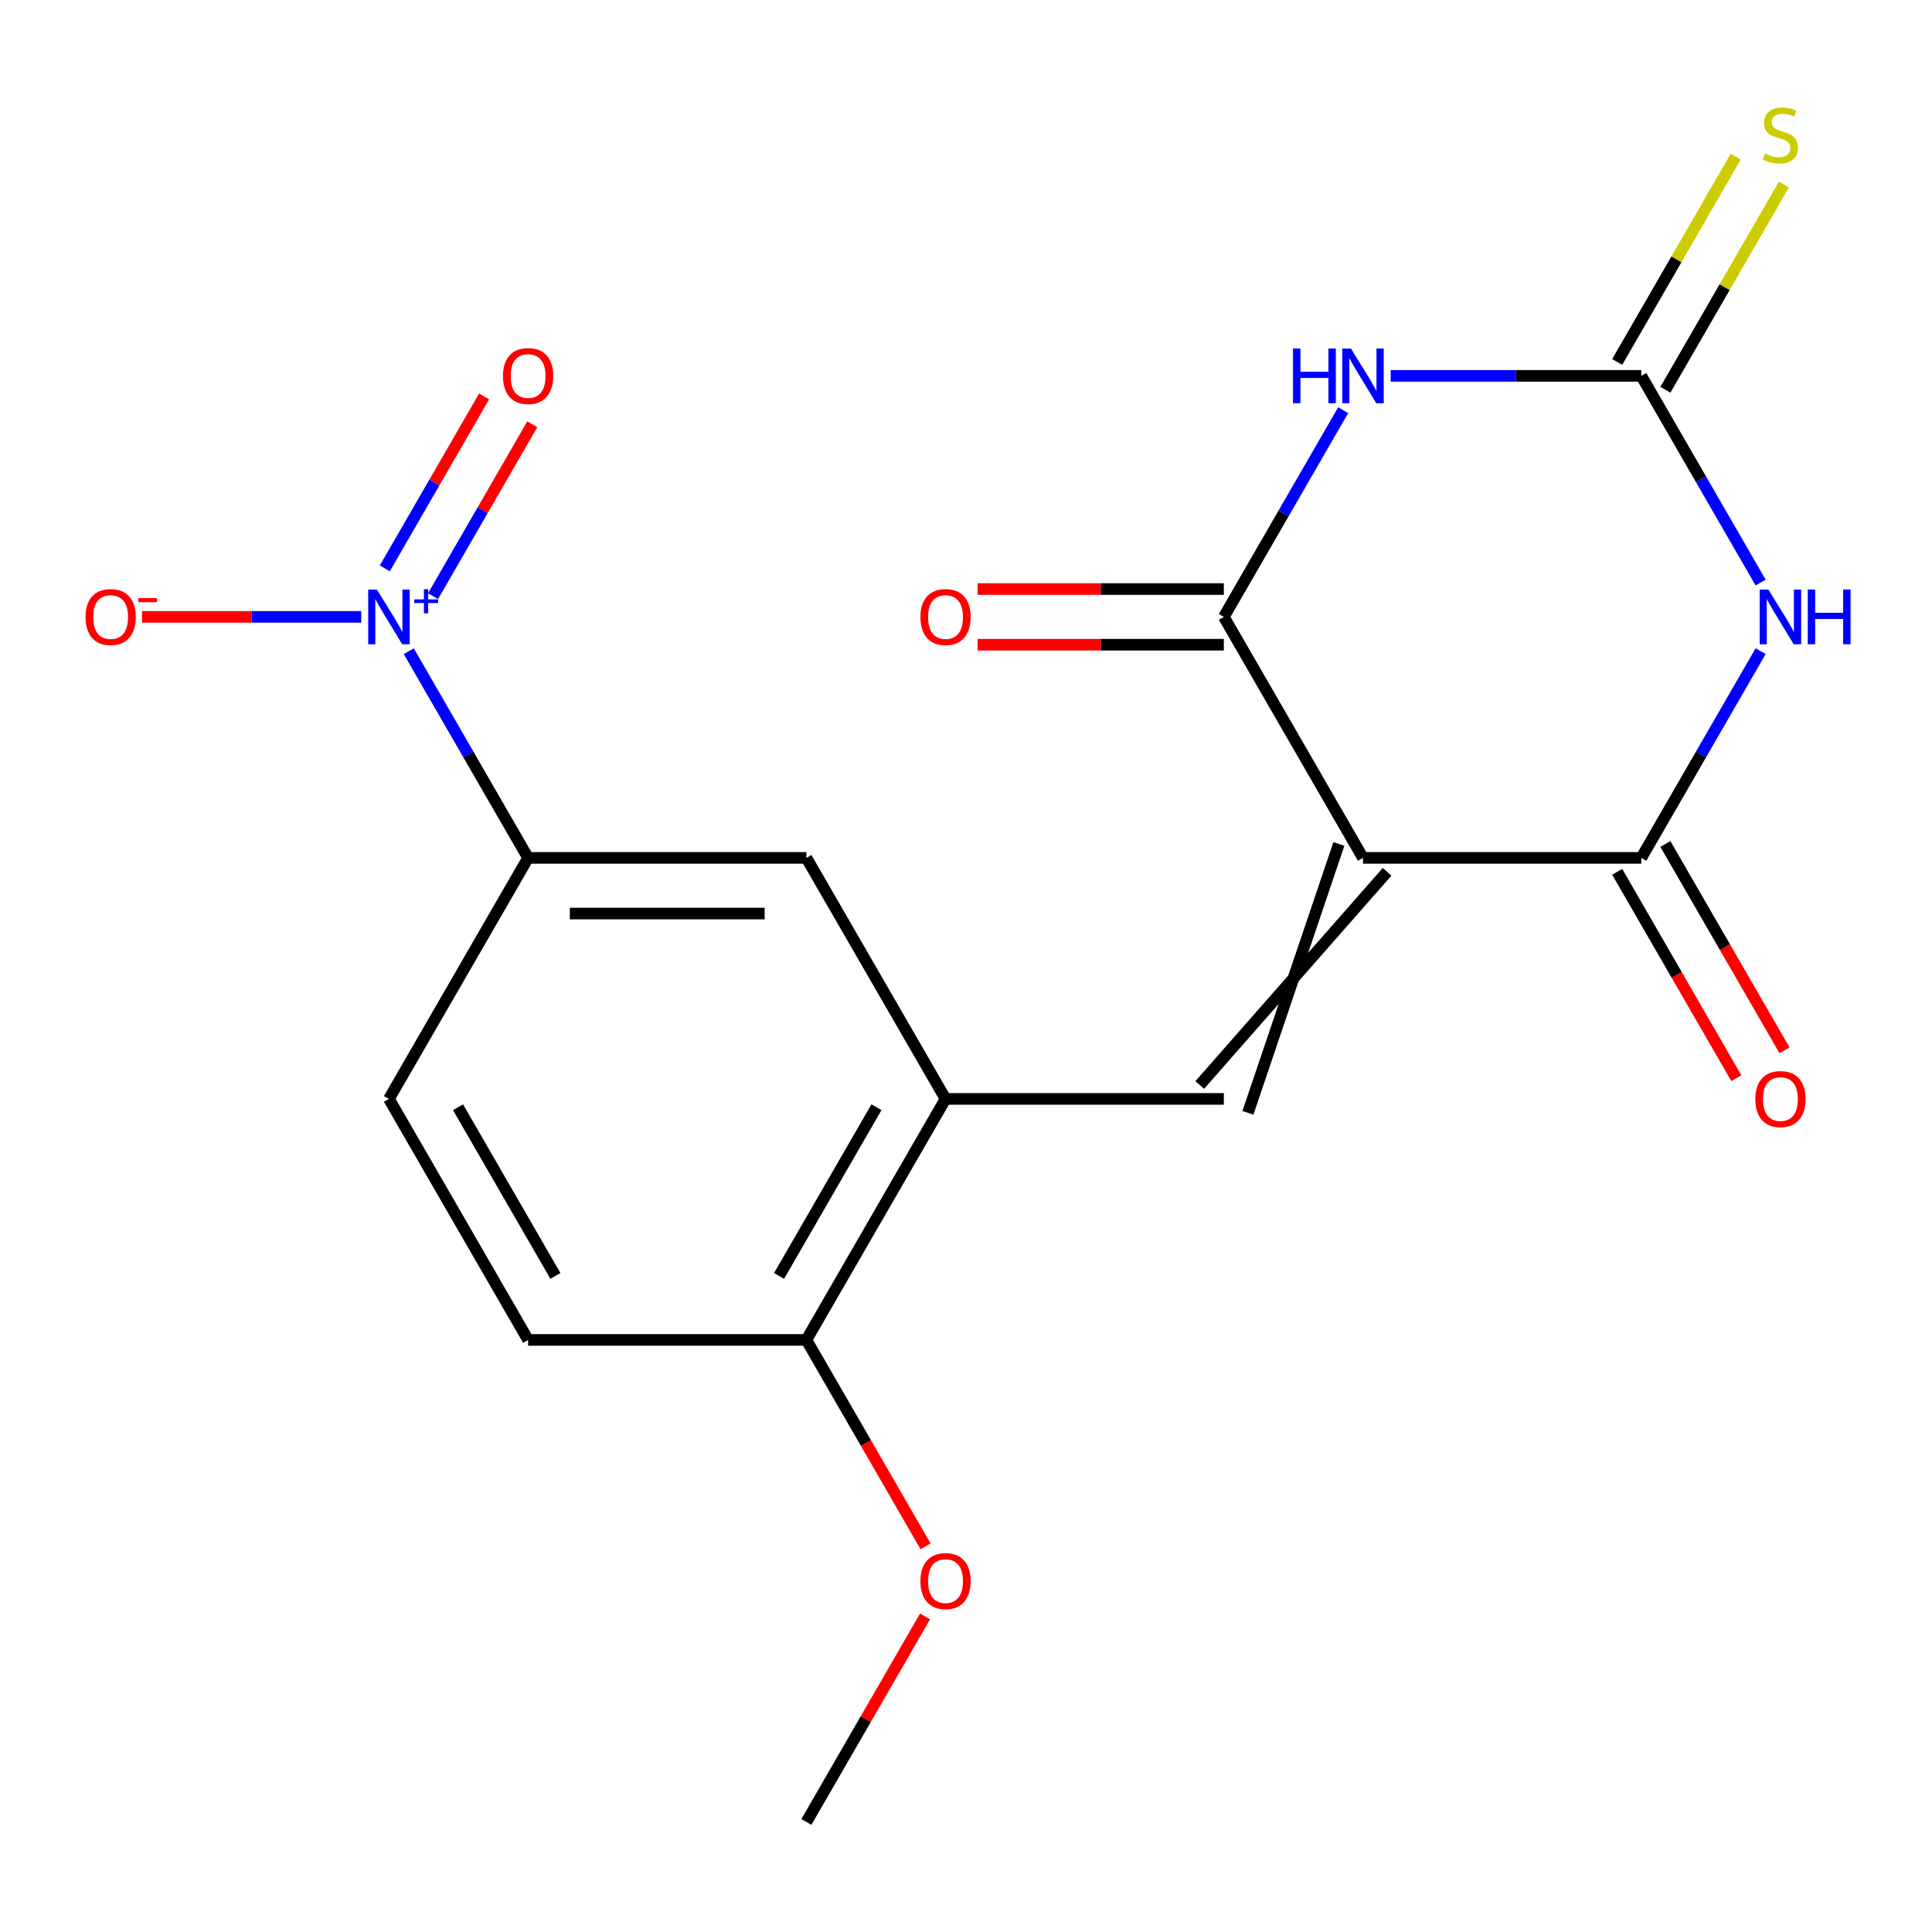 <?xml version='1.0' encoding='iso-8859-1'?>
<svg version='1.1' baseProfile='full'
              xmlns='http://www.w3.org/2000/svg'
                      xmlns:rdkit='http://www.rdkit.org/xml'
                      xmlns:xlink='http://www.w3.org/1999/xlink'
                  xml:space='preserve'
width='1000px' height='1000px' viewBox='0 0 1000 1000'>
<!-- END OF HEADER -->
<rect style='opacity:1.0;fill:#FFFFFF;stroke:none' width='1000' height='1000' x='0' y='0'> </rect>
<path class='bond-2' d='M 705.479,444.044 L 633.456,319.296' style='fill:none;fill-rule:evenodd;stroke:#000000;stroke-width:6px;stroke-linecap:butt;stroke-linejoin:miter;stroke-opacity:1' />
<path class='bond-3' d='M 705.479,444.044 L 849.525,444.044' style='fill:none;fill-rule:evenodd;stroke:#000000;stroke-width:6px;stroke-linecap:butt;stroke-linejoin:miter;stroke-opacity:1' />
<path class='bond-5' d='M 693.004,436.841 L 645.931,575.994' style='fill:none;fill-rule:evenodd;stroke:#000000;stroke-width:6px;stroke-linecap:butt;stroke-linejoin:miter;stroke-opacity:1' />
<path class='bond-5' d='M 717.954,451.246 L 620.981,561.589' style='fill:none;fill-rule:evenodd;stroke:#000000;stroke-width:6px;stroke-linecap:butt;stroke-linejoin:miter;stroke-opacity:1' />
<path class='bond-0' d='M 911.294,337.057 L 880.41,390.551' style='fill:none;fill-rule:evenodd;stroke:#0000FF;stroke-width:6px;stroke-linecap:butt;stroke-linejoin:miter;stroke-opacity:1' />
<path class='bond-0' d='M 880.41,390.551 L 849.525,444.044' style='fill:none;fill-rule:evenodd;stroke:#000000;stroke-width:6px;stroke-linecap:butt;stroke-linejoin:miter;stroke-opacity:1' />
<path class='bond-4' d='M 911.294,301.535 L 880.41,248.042' style='fill:none;fill-rule:evenodd;stroke:#0000FF;stroke-width:6px;stroke-linecap:butt;stroke-linejoin:miter;stroke-opacity:1' />
<path class='bond-4' d='M 880.41,248.042 L 849.525,194.549' style='fill:none;fill-rule:evenodd;stroke:#000000;stroke-width:6px;stroke-linecap:butt;stroke-linejoin:miter;stroke-opacity:1' />
<path class='bond-1' d='M 695.225,212.31 L 664.341,265.803' style='fill:none;fill-rule:evenodd;stroke:#0000FF;stroke-width:6px;stroke-linecap:butt;stroke-linejoin:miter;stroke-opacity:1' />
<path class='bond-1' d='M 664.341,265.803 L 633.456,319.296' style='fill:none;fill-rule:evenodd;stroke:#000000;stroke-width:6px;stroke-linecap:butt;stroke-linejoin:miter;stroke-opacity:1' />
<path class='bond-20' d='M 719.82,194.549 L 784.673,194.549' style='fill:none;fill-rule:evenodd;stroke:#0000FF;stroke-width:6px;stroke-linecap:butt;stroke-linejoin:miter;stroke-opacity:1' />
<path class='bond-20' d='M 784.673,194.549 L 849.525,194.549' style='fill:none;fill-rule:evenodd;stroke:#000000;stroke-width:6px;stroke-linecap:butt;stroke-linejoin:miter;stroke-opacity:1' />
<path class='bond-13' d='M 633.456,304.892 L 569.734,304.892' style='fill:none;fill-rule:evenodd;stroke:#000000;stroke-width:6px;stroke-linecap:butt;stroke-linejoin:miter;stroke-opacity:1' />
<path class='bond-13' d='M 569.734,304.892 L 506.011,304.892' style='fill:none;fill-rule:evenodd;stroke:#FF0000;stroke-width:6px;stroke-linecap:butt;stroke-linejoin:miter;stroke-opacity:1' />
<path class='bond-13' d='M 633.456,333.701 L 569.734,333.701' style='fill:none;fill-rule:evenodd;stroke:#000000;stroke-width:6px;stroke-linecap:butt;stroke-linejoin:miter;stroke-opacity:1' />
<path class='bond-13' d='M 569.734,333.701 L 506.011,333.701' style='fill:none;fill-rule:evenodd;stroke:#FF0000;stroke-width:6px;stroke-linecap:butt;stroke-linejoin:miter;stroke-opacity:1' />
<path class='bond-14' d='M 837.051,451.246 L 867.889,504.659' style='fill:none;fill-rule:evenodd;stroke:#000000;stroke-width:6px;stroke-linecap:butt;stroke-linejoin:miter;stroke-opacity:1' />
<path class='bond-14' d='M 867.889,504.659 L 898.727,558.073' style='fill:none;fill-rule:evenodd;stroke:#FF0000;stroke-width:6px;stroke-linecap:butt;stroke-linejoin:miter;stroke-opacity:1' />
<path class='bond-14' d='M 862,436.841 L 892.838,490.255' style='fill:none;fill-rule:evenodd;stroke:#000000;stroke-width:6px;stroke-linecap:butt;stroke-linejoin:miter;stroke-opacity:1' />
<path class='bond-14' d='M 892.838,490.255 L 923.676,543.668' style='fill:none;fill-rule:evenodd;stroke:#FF0000;stroke-width:6px;stroke-linecap:butt;stroke-linejoin:miter;stroke-opacity:1' />
<path class='bond-10' d='M 862,201.751 L 892.677,148.618' style='fill:none;fill-rule:evenodd;stroke:#000000;stroke-width:6px;stroke-linecap:butt;stroke-linejoin:miter;stroke-opacity:1' />
<path class='bond-10' d='M 892.677,148.618 L 923.353,95.484' style='fill:none;fill-rule:evenodd;stroke:#CCCC00;stroke-width:6px;stroke-linecap:butt;stroke-linejoin:miter;stroke-opacity:1' />
<path class='bond-10' d='M 837.051,187.346 L 867.727,134.213' style='fill:none;fill-rule:evenodd;stroke:#000000;stroke-width:6px;stroke-linecap:butt;stroke-linejoin:miter;stroke-opacity:1' />
<path class='bond-10' d='M 867.727,134.213 L 898.404,81.08' style='fill:none;fill-rule:evenodd;stroke:#CCCC00;stroke-width:6px;stroke-linecap:butt;stroke-linejoin:miter;stroke-opacity:1' />
<path class='bond-7' d='M 633.456,568.791 L 489.41,568.791' style='fill:none;fill-rule:evenodd;stroke:#000000;stroke-width:6px;stroke-linecap:butt;stroke-linejoin:miter;stroke-opacity:1' />
<path class='bond-6' d='M 211.572,337.057 L 242.457,390.551' style='fill:none;fill-rule:evenodd;stroke:#0000FF;stroke-width:6px;stroke-linecap:butt;stroke-linejoin:miter;stroke-opacity:1' />
<path class='bond-6' d='M 242.457,390.551 L 273.341,444.044' style='fill:none;fill-rule:evenodd;stroke:#000000;stroke-width:6px;stroke-linecap:butt;stroke-linejoin:miter;stroke-opacity:1' />
<path class='bond-11' d='M 186.977,319.296 L 130.245,319.296' style='fill:none;fill-rule:evenodd;stroke:#0000FF;stroke-width:6px;stroke-linecap:butt;stroke-linejoin:miter;stroke-opacity:1' />
<path class='bond-11' d='M 130.245,319.296 L 73.514,319.296' style='fill:none;fill-rule:evenodd;stroke:#FF0000;stroke-width:6px;stroke-linecap:butt;stroke-linejoin:miter;stroke-opacity:1' />
<path class='bond-12' d='M 224.133,308.589 L 249.823,264.092' style='fill:none;fill-rule:evenodd;stroke:#0000FF;stroke-width:6px;stroke-linecap:butt;stroke-linejoin:miter;stroke-opacity:1' />
<path class='bond-12' d='M 249.823,264.092 L 275.513,219.595' style='fill:none;fill-rule:evenodd;stroke:#FF0000;stroke-width:6px;stroke-linecap:butt;stroke-linejoin:miter;stroke-opacity:1' />
<path class='bond-12' d='M 199.183,294.184 L 224.874,249.687' style='fill:none;fill-rule:evenodd;stroke:#0000FF;stroke-width:6px;stroke-linecap:butt;stroke-linejoin:miter;stroke-opacity:1' />
<path class='bond-12' d='M 224.874,249.687 L 250.564,205.19' style='fill:none;fill-rule:evenodd;stroke:#FF0000;stroke-width:6px;stroke-linecap:butt;stroke-linejoin:miter;stroke-opacity:1' />
<path class='bond-9' d='M 489.41,568.791 L 417.387,444.044' style='fill:none;fill-rule:evenodd;stroke:#000000;stroke-width:6px;stroke-linecap:butt;stroke-linejoin:miter;stroke-opacity:1' />
<path class='bond-15' d='M 489.41,568.791 L 417.387,693.539' style='fill:none;fill-rule:evenodd;stroke:#000000;stroke-width:6px;stroke-linecap:butt;stroke-linejoin:miter;stroke-opacity:1' />
<path class='bond-15' d='M 453.657,573.099 L 403.241,660.422' style='fill:none;fill-rule:evenodd;stroke:#000000;stroke-width:6px;stroke-linecap:butt;stroke-linejoin:miter;stroke-opacity:1' />
<path class='bond-8' d='M 273.341,444.044 L 417.387,444.044' style='fill:none;fill-rule:evenodd;stroke:#000000;stroke-width:6px;stroke-linecap:butt;stroke-linejoin:miter;stroke-opacity:1' />
<path class='bond-8' d='M 294.948,472.853 L 395.78,472.853' style='fill:none;fill-rule:evenodd;stroke:#000000;stroke-width:6px;stroke-linecap:butt;stroke-linejoin:miter;stroke-opacity:1' />
<path class='bond-21' d='M 273.341,444.044 L 201.318,568.791' style='fill:none;fill-rule:evenodd;stroke:#000000;stroke-width:6px;stroke-linecap:butt;stroke-linejoin:miter;stroke-opacity:1' />
<path class='bond-17' d='M 417.387,693.539 L 273.341,693.539' style='fill:none;fill-rule:evenodd;stroke:#000000;stroke-width:6px;stroke-linecap:butt;stroke-linejoin:miter;stroke-opacity:1' />
<path class='bond-18' d='M 417.387,693.539 L 448.225,746.952' style='fill:none;fill-rule:evenodd;stroke:#000000;stroke-width:6px;stroke-linecap:butt;stroke-linejoin:miter;stroke-opacity:1' />
<path class='bond-18' d='M 448.225,746.952 L 479.063,800.365' style='fill:none;fill-rule:evenodd;stroke:#FF0000;stroke-width:6px;stroke-linecap:butt;stroke-linejoin:miter;stroke-opacity:1' />
<path class='bond-16' d='M 201.318,568.791 L 273.341,693.539' style='fill:none;fill-rule:evenodd;stroke:#000000;stroke-width:6px;stroke-linecap:butt;stroke-linejoin:miter;stroke-opacity:1' />
<path class='bond-16' d='M 237.071,573.099 L 287.487,660.422' style='fill:none;fill-rule:evenodd;stroke:#000000;stroke-width:6px;stroke-linecap:butt;stroke-linejoin:miter;stroke-opacity:1' />
<path class='bond-19' d='M 478.809,836.648 L 448.098,889.841' style='fill:none;fill-rule:evenodd;stroke:#FF0000;stroke-width:6px;stroke-linecap:butt;stroke-linejoin:miter;stroke-opacity:1' />
<path class='bond-19' d='M 448.098,889.841 L 417.387,943.034' style='fill:none;fill-rule:evenodd;stroke:#000000;stroke-width:6px;stroke-linecap:butt;stroke-linejoin:miter;stroke-opacity:1' />
<path  class='atom-1' d='M 915.288 305.136
L 924.568 320.136
Q 925.488 321.616, 926.968 324.296
Q 928.448 326.976, 928.528 327.136
L 928.528 305.136
L 932.288 305.136
L 932.288 333.456
L 928.408 333.456
L 918.448 317.056
Q 917.288 315.136, 916.048 312.936
Q 914.848 310.736, 914.488 310.056
L 914.488 333.456
L 910.808 333.456
L 910.808 305.136
L 915.288 305.136
' fill='#0000FF'/>
<path  class='atom-1' d='M 935.688 305.136
L 939.528 305.136
L 939.528 317.176
L 954.008 317.176
L 954.008 305.136
L 957.848 305.136
L 957.848 333.456
L 954.008 333.456
L 954.008 320.376
L 939.528 320.376
L 939.528 333.456
L 935.688 333.456
L 935.688 305.136
' fill='#0000FF'/>
<path  class='atom-2' d='M 669.259 180.389
L 673.099 180.389
L 673.099 192.429
L 687.579 192.429
L 687.579 180.389
L 691.419 180.389
L 691.419 208.709
L 687.579 208.709
L 687.579 195.629
L 673.099 195.629
L 673.099 208.709
L 669.259 208.709
L 669.259 180.389
' fill='#0000FF'/>
<path  class='atom-2' d='M 699.219 180.389
L 708.499 195.389
Q 709.419 196.869, 710.899 199.549
Q 712.379 202.229, 712.459 202.389
L 712.459 180.389
L 716.219 180.389
L 716.219 208.709
L 712.339 208.709
L 702.379 192.309
Q 701.219 190.389, 699.979 188.189
Q 698.779 185.989, 698.419 185.309
L 698.419 208.709
L 694.739 208.709
L 694.739 180.389
L 699.219 180.389
' fill='#0000FF'/>
<path  class='atom-7' d='M 195.058 305.136
L 204.338 320.136
Q 205.258 321.616, 206.738 324.296
Q 208.218 326.976, 208.298 327.136
L 208.298 305.136
L 212.058 305.136
L 212.058 333.456
L 208.178 333.456
L 198.218 317.056
Q 197.058 315.136, 195.818 312.936
Q 194.618 310.736, 194.258 310.056
L 194.258 333.456
L 190.578 333.456
L 190.578 305.136
L 195.058 305.136
' fill='#0000FF'/>
<path  class='atom-7' d='M 214.434 310.241
L 219.423 310.241
L 219.423 304.987
L 221.641 304.987
L 221.641 310.241
L 226.763 310.241
L 226.763 312.142
L 221.641 312.142
L 221.641 317.422
L 219.423 317.422
L 219.423 312.142
L 214.434 312.142
L 214.434 310.241
' fill='#0000FF'/>
<path  class='atom-11' d='M 913.548 79.521
Q 913.868 79.641, 915.188 80.201
Q 916.508 80.761, 917.948 81.121
Q 919.428 81.441, 920.868 81.441
Q 923.548 81.441, 925.108 80.161
Q 926.668 78.841, 926.668 76.561
Q 926.668 75.001, 925.868 74.041
Q 925.108 73.081, 923.908 72.561
Q 922.708 72.041, 920.708 71.441
Q 918.188 70.681, 916.668 69.961
Q 915.188 69.241, 914.108 67.721
Q 913.068 66.201, 913.068 63.641
Q 913.068 60.081, 915.468 57.881
Q 917.908 55.681, 922.708 55.681
Q 925.988 55.681, 929.708 57.241
L 928.788 60.321
Q 925.388 58.921, 922.828 58.921
Q 920.068 58.921, 918.548 60.081
Q 917.028 61.201, 917.068 63.161
Q 917.068 64.681, 917.828 65.601
Q 918.628 66.521, 919.748 67.041
Q 920.908 67.561, 922.828 68.161
Q 925.388 68.961, 926.908 69.761
Q 928.428 70.561, 929.508 72.201
Q 930.628 73.801, 930.628 76.561
Q 930.628 80.481, 927.988 82.601
Q 925.388 84.681, 921.028 84.681
Q 918.508 84.681, 916.588 84.121
Q 914.708 83.601, 912.468 82.681
L 913.548 79.521
' fill='#CCCC00'/>
<path  class='atom-12' d='M 44.272 319.376
Q 44.272 312.576, 47.632 308.776
Q 50.992 304.976, 57.272 304.976
Q 63.552 304.976, 66.912 308.776
Q 70.272 312.576, 70.272 319.376
Q 70.272 326.256, 66.872 330.176
Q 63.472 334.056, 57.272 334.056
Q 51.032 334.056, 47.632 330.176
Q 44.272 326.296, 44.272 319.376
M 57.272 330.856
Q 61.592 330.856, 63.912 327.976
Q 66.272 325.056, 66.272 319.376
Q 66.272 313.816, 63.912 311.016
Q 61.592 308.176, 57.272 308.176
Q 52.952 308.176, 50.592 310.976
Q 48.272 313.776, 48.272 319.376
Q 48.272 325.096, 50.592 327.976
Q 52.952 330.856, 57.272 330.856
' fill='#FF0000'/>
<path  class='atom-12' d='M 71.592 309.599
L 81.281 309.599
L 81.281 311.711
L 71.592 311.711
L 71.592 309.599
' fill='#FF0000'/>
<path  class='atom-13' d='M 260.341 194.629
Q 260.341 187.829, 263.701 184.029
Q 267.061 180.229, 273.341 180.229
Q 279.621 180.229, 282.981 184.029
Q 286.341 187.829, 286.341 194.629
Q 286.341 201.509, 282.941 205.429
Q 279.541 209.309, 273.341 209.309
Q 267.101 209.309, 263.701 205.429
Q 260.341 201.549, 260.341 194.629
M 273.341 206.109
Q 277.661 206.109, 279.981 203.229
Q 282.341 200.309, 282.341 194.629
Q 282.341 189.069, 279.981 186.269
Q 277.661 183.429, 273.341 183.429
Q 269.021 183.429, 266.661 186.229
Q 264.341 189.029, 264.341 194.629
Q 264.341 200.349, 266.661 203.229
Q 269.021 206.109, 273.341 206.109
' fill='#FF0000'/>
<path  class='atom-14' d='M 476.41 319.376
Q 476.41 312.576, 479.77 308.776
Q 483.13 304.976, 489.41 304.976
Q 495.69 304.976, 499.05 308.776
Q 502.41 312.576, 502.41 319.376
Q 502.41 326.256, 499.01 330.176
Q 495.61 334.056, 489.41 334.056
Q 483.17 334.056, 479.77 330.176
Q 476.41 326.296, 476.41 319.376
M 489.41 330.856
Q 493.73 330.856, 496.05 327.976
Q 498.41 325.056, 498.41 319.376
Q 498.41 313.816, 496.05 311.016
Q 493.73 308.176, 489.41 308.176
Q 485.09 308.176, 482.73 310.976
Q 480.41 313.776, 480.41 319.376
Q 480.41 325.096, 482.73 327.976
Q 485.09 330.856, 489.41 330.856
' fill='#FF0000'/>
<path  class='atom-15' d='M 908.548 568.871
Q 908.548 562.071, 911.908 558.271
Q 915.268 554.471, 921.548 554.471
Q 927.828 554.471, 931.188 558.271
Q 934.548 562.071, 934.548 568.871
Q 934.548 575.751, 931.148 579.671
Q 927.748 583.551, 921.548 583.551
Q 915.308 583.551, 911.908 579.671
Q 908.548 575.791, 908.548 568.871
M 921.548 580.351
Q 925.868 580.351, 928.188 577.471
Q 930.548 574.551, 930.548 568.871
Q 930.548 563.311, 928.188 560.511
Q 925.868 557.671, 921.548 557.671
Q 917.228 557.671, 914.868 560.471
Q 912.548 563.271, 912.548 568.871
Q 912.548 574.591, 914.868 577.471
Q 917.228 580.351, 921.548 580.351
' fill='#FF0000'/>
<path  class='atom-19' d='M 476.41 818.367
Q 476.41 811.567, 479.77 807.767
Q 483.13 803.967, 489.41 803.967
Q 495.69 803.967, 499.05 807.767
Q 502.41 811.567, 502.41 818.367
Q 502.41 825.247, 499.01 829.167
Q 495.61 833.047, 489.41 833.047
Q 483.17 833.047, 479.77 829.167
Q 476.41 825.287, 476.41 818.367
M 489.41 829.847
Q 493.73 829.847, 496.05 826.967
Q 498.41 824.047, 498.41 818.367
Q 498.41 812.807, 496.05 810.007
Q 493.73 807.167, 489.41 807.167
Q 485.09 807.167, 482.73 809.967
Q 480.41 812.767, 480.41 818.367
Q 480.41 824.087, 482.73 826.967
Q 485.09 829.847, 489.41 829.847
' fill='#FF0000'/>
</svg>
